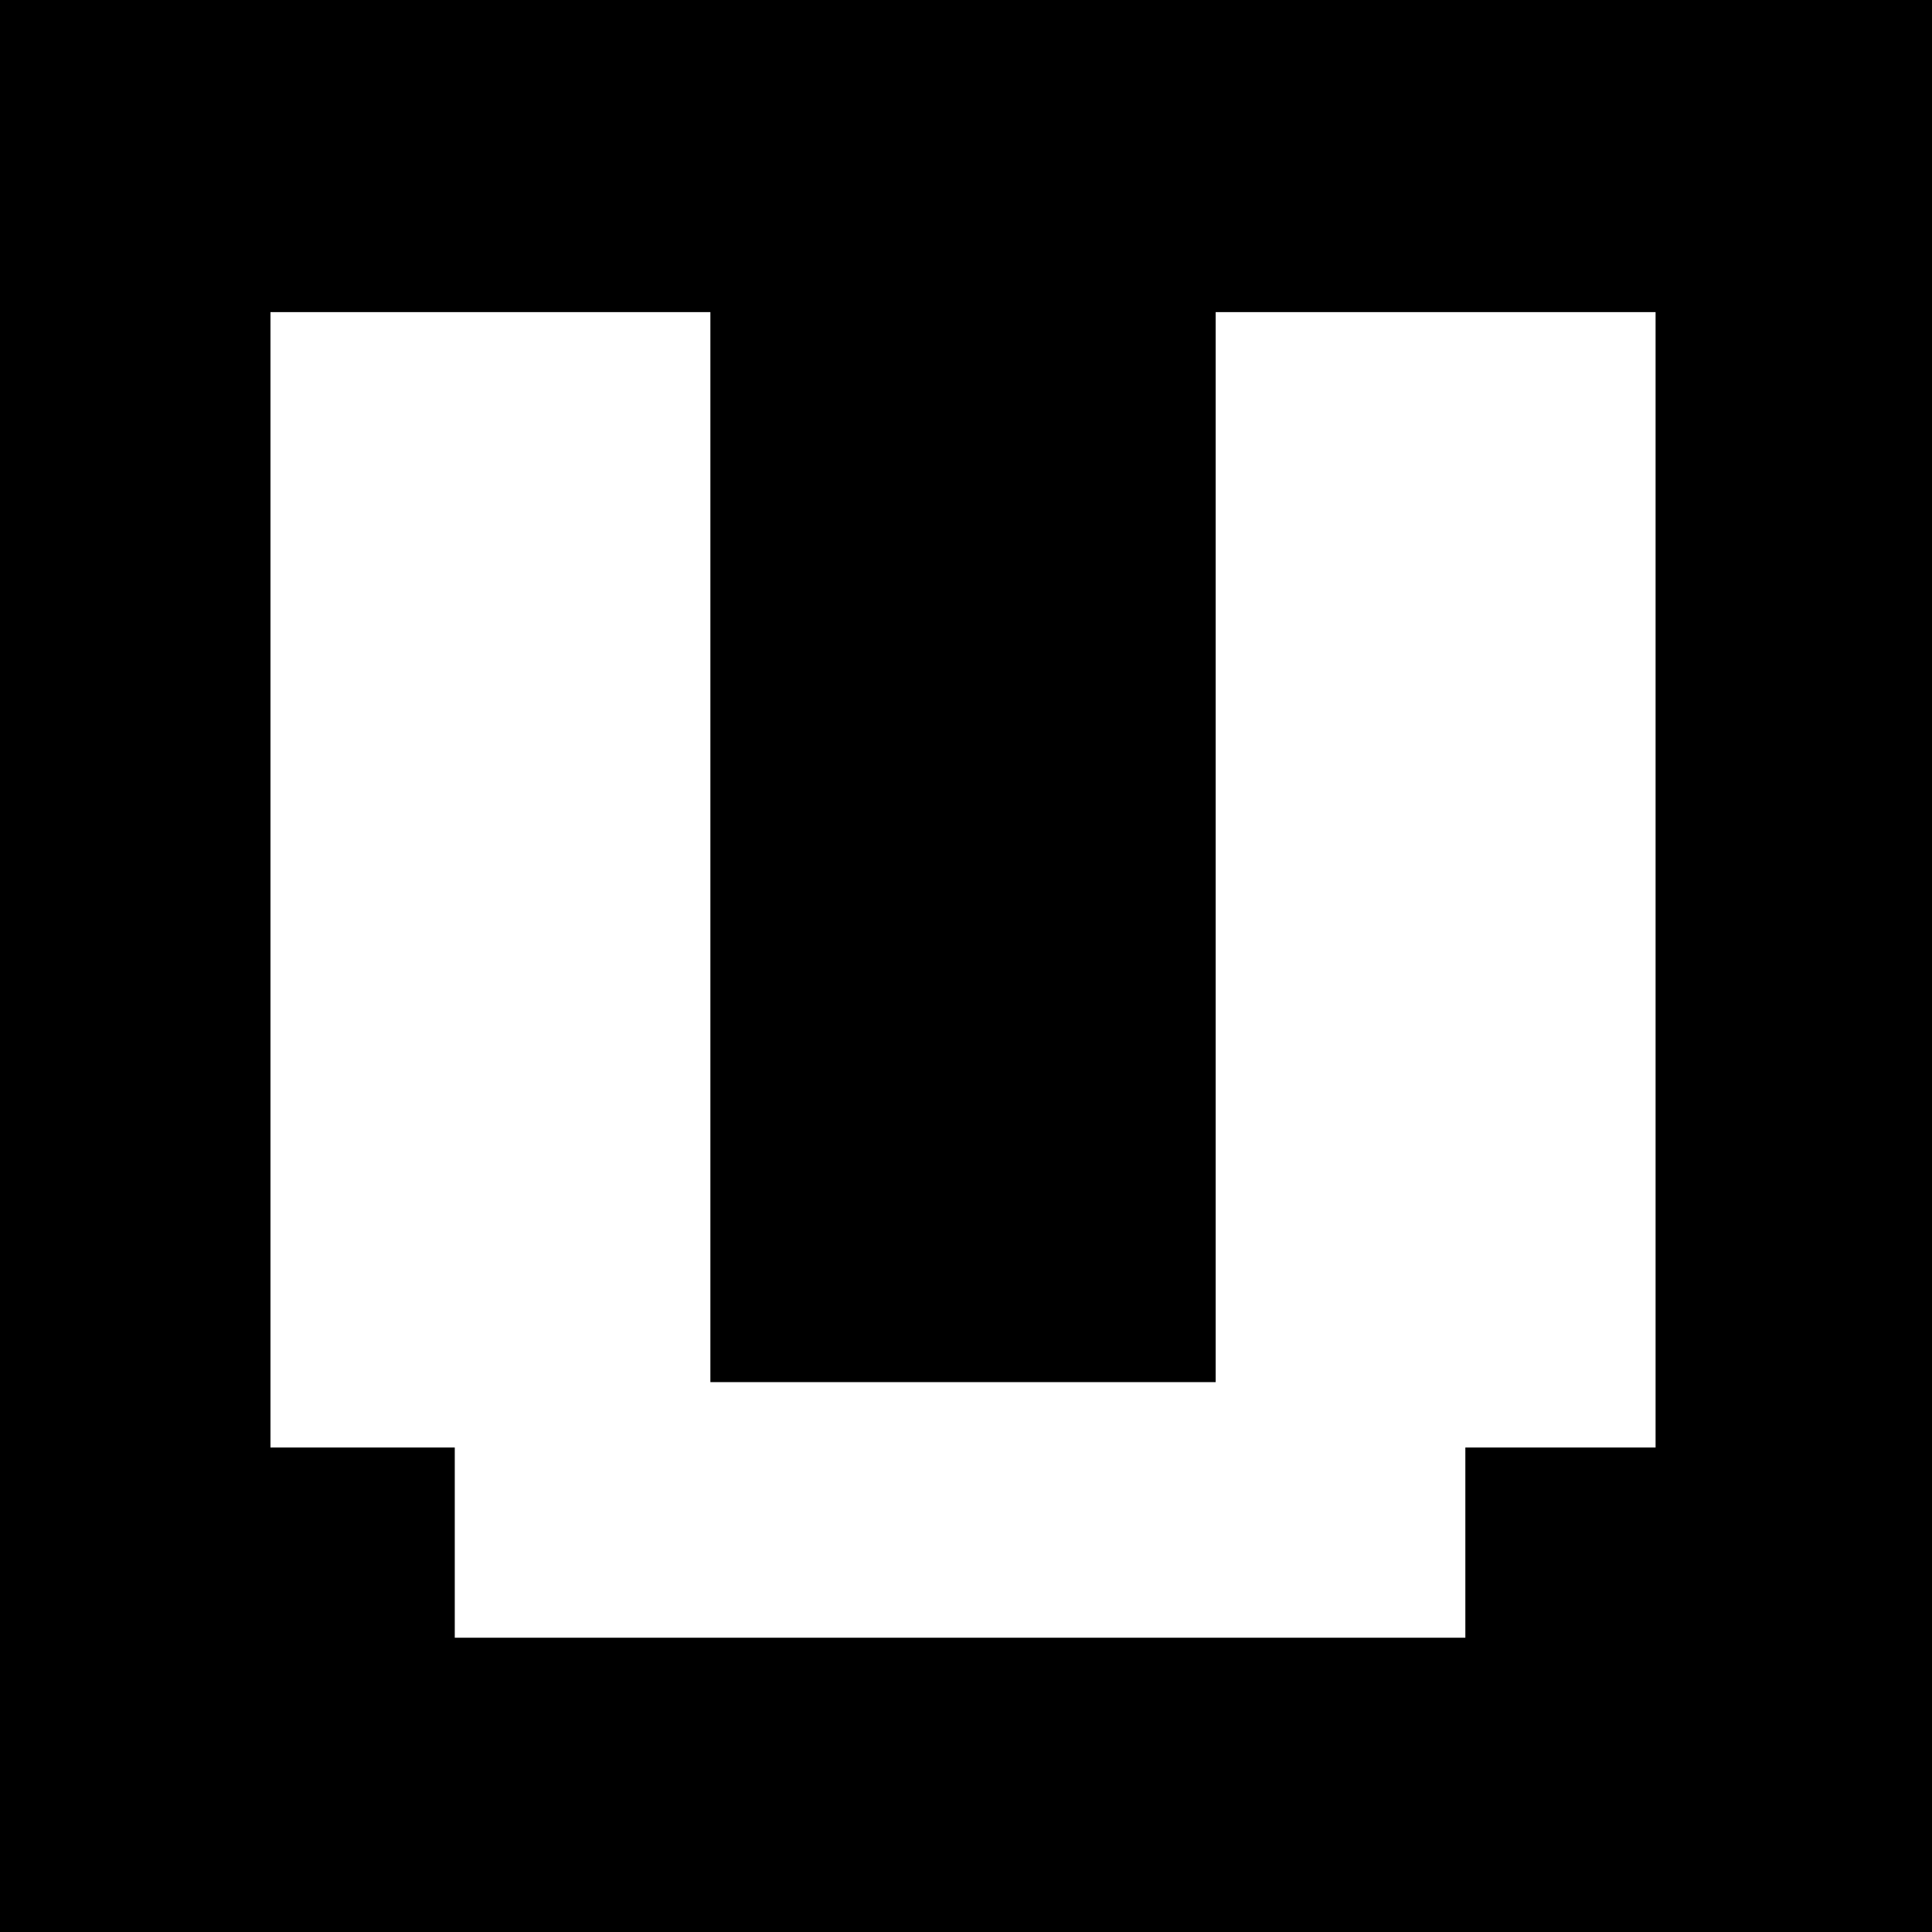 <?xml version="1.0" encoding="UTF-8" standalone="no"?>
<!DOCTYPE svg PUBLIC "-//W3C//DTD SVG 20010904//EN"
              "http://www.w3.org/TR/2001/REC-SVG-20010904/DTD/svg10.dtd">

<svg xmlns="http://www.w3.org/2000/svg"
     width="3.611in" height="3.611in"
     viewBox="0 0 325 325">
  <path id="Selection"
        fill="black" stroke="black" stroke-width="1"
        d="M 0.00,0.00
           C 0.00,0.00 325.00,0.00 325.00,0.00
             325.00,0.00 325.00,325.00 325.00,325.00
             325.00,325.00 0.00,325.00 0.00,325.00
             0.00,325.00 0.00,0.00 0.00,0.00 Z
           M 120.00,52.00
           C 120.00,52.00 45.00,52.00 45.00,52.00
             45.00,52.00 45.00,244.00 45.00,244.00
             45.00,244.00 76.00,244.00 76.00,244.00
             76.00,244.00 76.00,276.00 76.00,276.00
             76.00,276.00 247.00,276.00 247.00,276.00
             247.00,276.00 247.00,244.00 247.00,244.00
             247.00,244.00 279.00,244.00 279.00,244.00
             279.00,244.00 279.00,52.00 279.00,52.00
             279.00,52.00 204.00,52.00 204.00,52.00
             204.00,52.00 204.00,232.00 204.00,232.00
             204.00,232.00 120.00,232.00 120.00,232.00
             120.00,232.00 120.00,52.00 120.00,52.00 Z" />
</svg>

